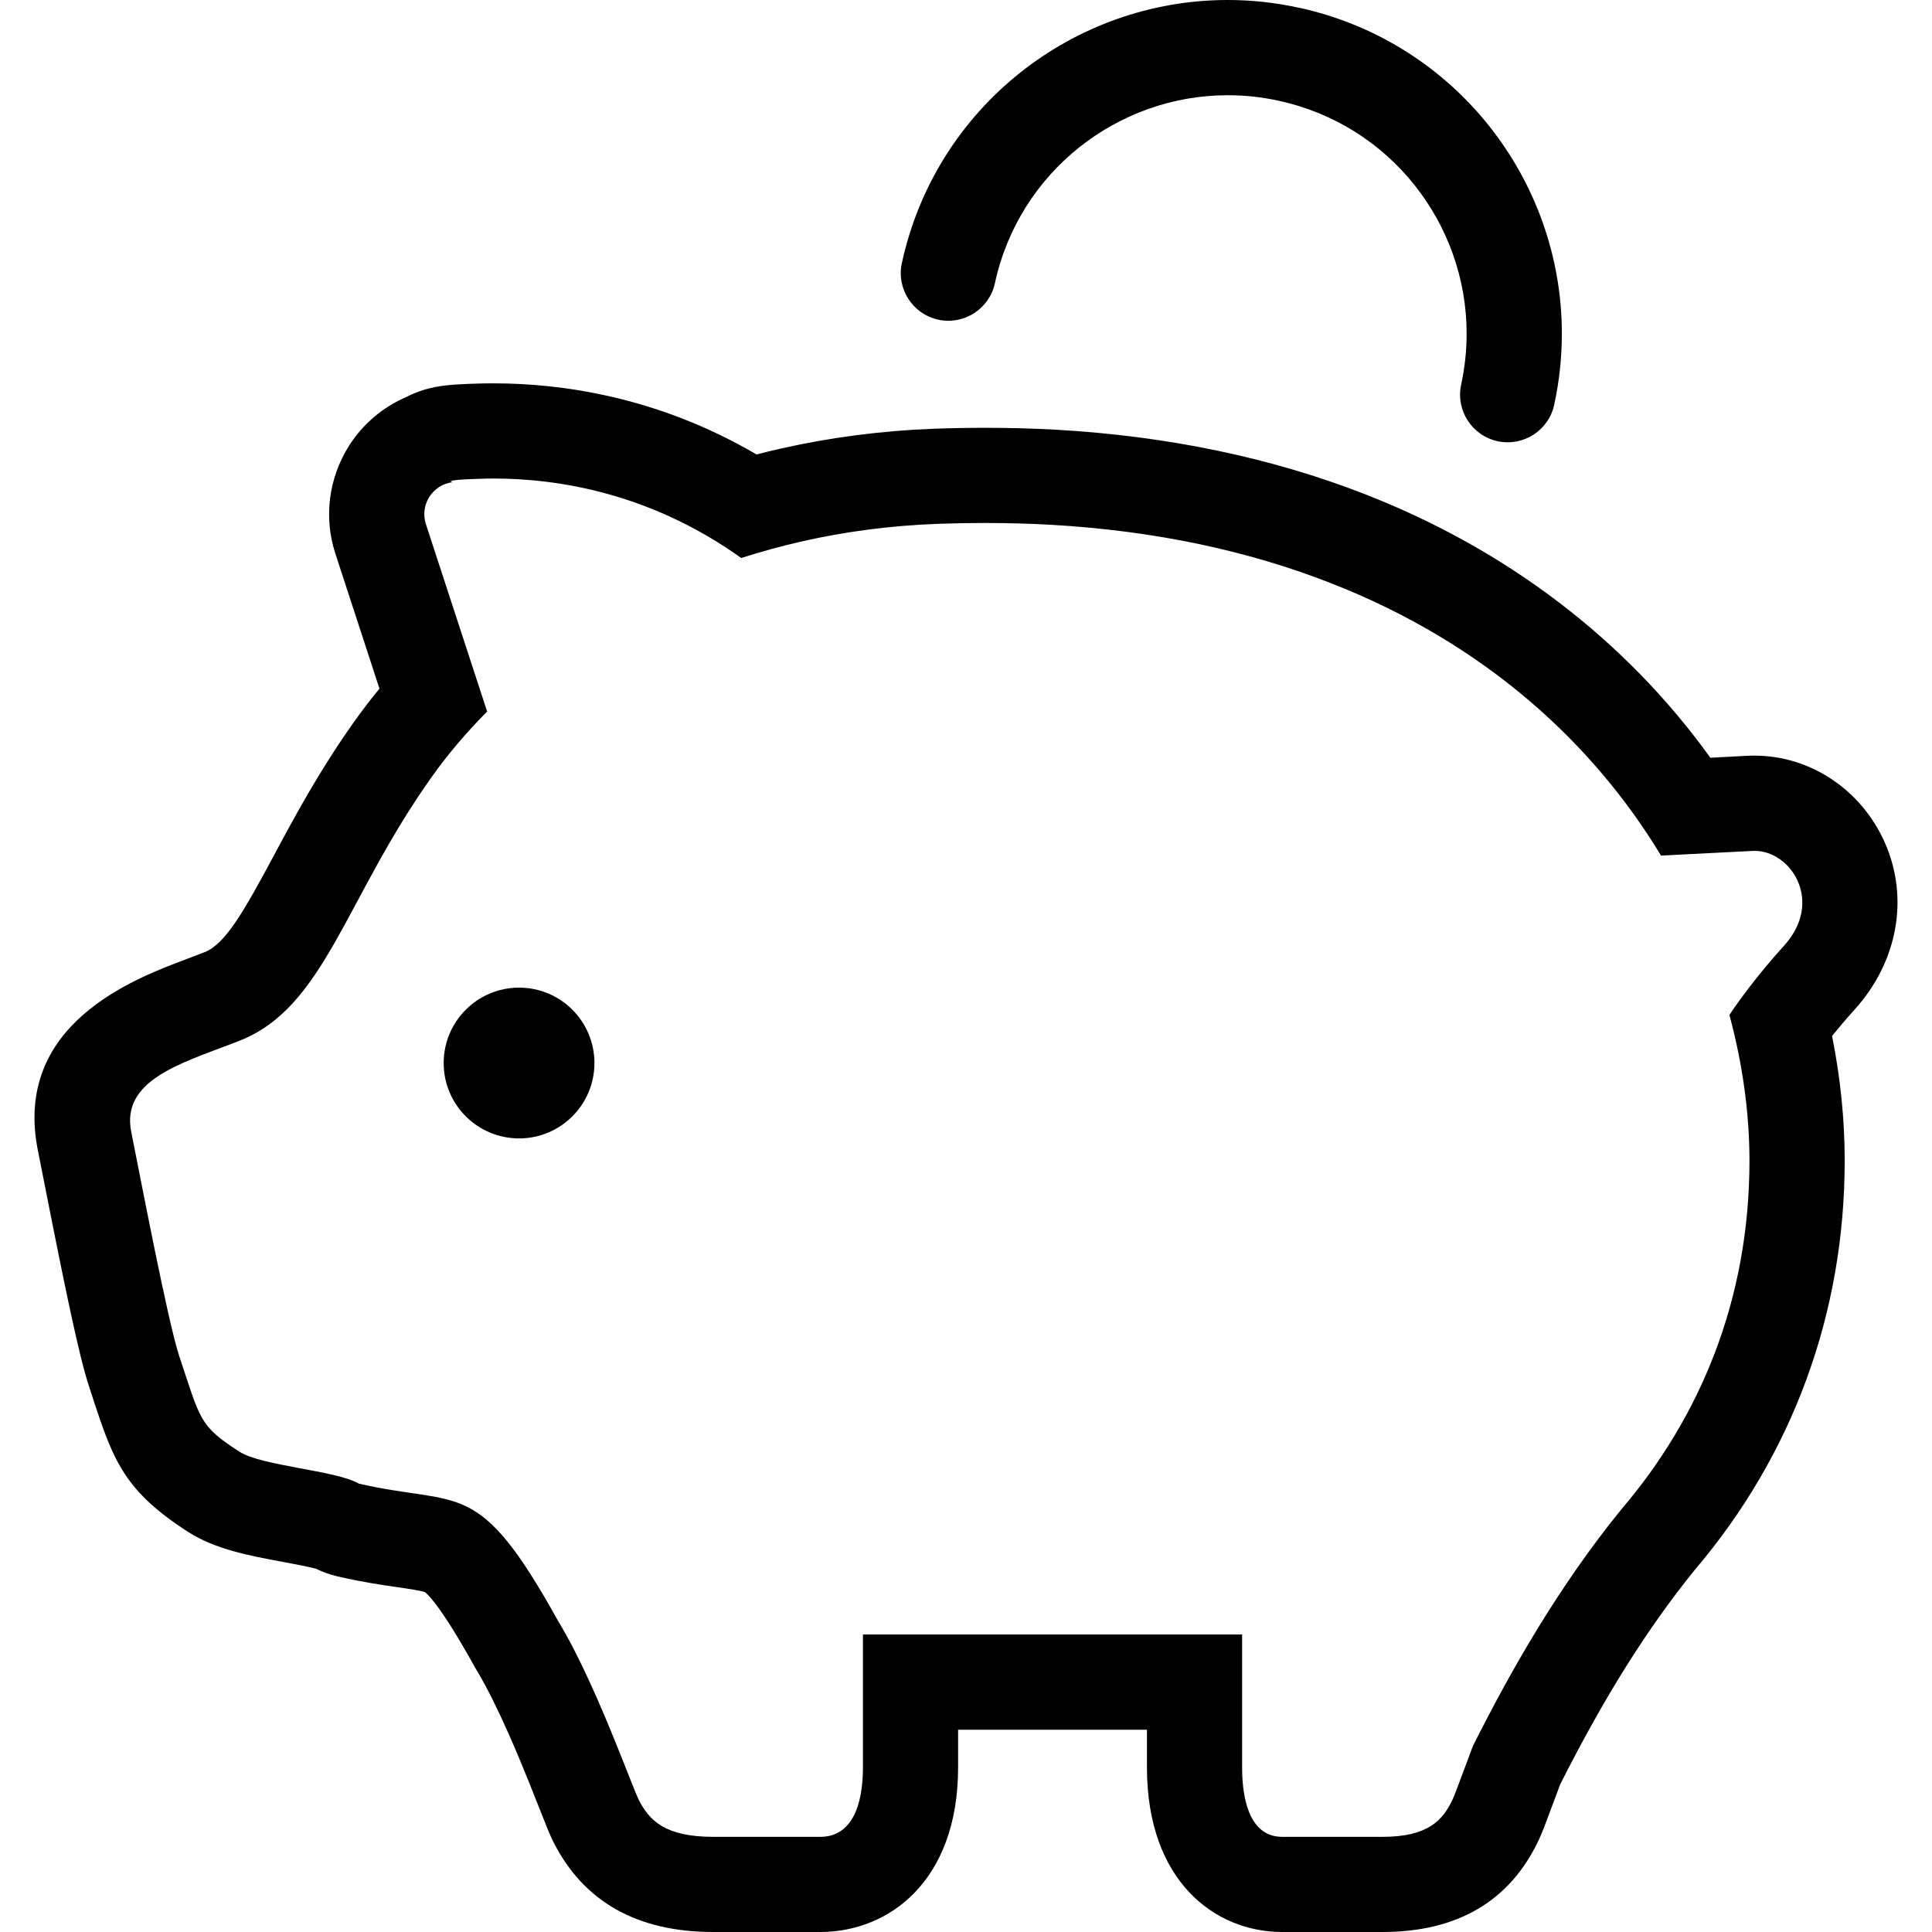 <!--?xml version="1.0" encoding="utf-8"?-->
<!-- Generator: Adobe Illustrator 15.1.0, SVG Export Plug-In . SVG Version: 6.00 Build 0)  -->

<svg version="1.1" id="_x32_" xmlns="http://www.w3.org/2000/svg" xmlns:xlink="http://www.w3.org/1999/xlink" x="0px" y="0px" width="512px" height="512px" viewBox="0 0 512 512" style="width: 256px; height: 256px; opacity: 1;" xml:space="preserve">
<style type="text/css">

	.st0{fill:#4B4B4B;}

</style>
<g>
	<path class="st0" d="M499.47,223.234c-6.203-13.953-19.734-22.984-34.484-22.984l-1.75,0.031l-9.969,0.531
		c-22.391-31.125-53.781-55.125-91.578-69.859c-24.719-9.656-52.281-15.406-81.906-17.078c-6.156-0.344-12.438-0.5-18.703-0.5
		c-4.5,0-9.094,0.078-13.766,0.25c-13.797,0.531-27.422,2.313-40.516,5.281c-2.094,0.469-4.203,0.984-6.313,1.531
		c-26.234-15.375-51.859-18.844-69.625-18.844c-1.469,0-2.906,0.016-4.281,0.063c-3.641,0.094-6.281,0.25-8.281,0.469
		c-4.047,0.422-7.563,1.5-10.563,3.063c-6.188,2.641-11.5,7.094-15.219,12.906c-5.469,8.688-6.75,19.063-3.641,28.625l11.688,35.781
		c-2.328,2.828-4.516,5.688-6.563,8.563c-9.313,13.078-15.781,25.125-21.469,35.75c-7.719,14.375-12.719,23.297-18.25,25.5
		l-0.469,0.172l-1.406,0.547l-3.109,1.188c-13.75,5.156-45.953,17.234-39.25,50.688l1.469,7.422
		c5.703,29.031,9.5,47.328,12.047,54.984l1.469,4.5c5.125,15.578,8.313,23.531,24.766,34.125c7.234,4.641,16.031,6.281,25.344,8.016
		c2.766,0.516,6.813,1.266,8.625,1.781c1.766,0.875,3.641,1.547,5.578,2c6.547,1.516,11.859,2.297,16.125,2.906
		c2.766,0.406,6.203,0.906,7.141,1.297c0.469,0.328,4,3.203,13.25,19.906l0.484,0.828c5.656,9.344,11.766,24.5,13.781,29.484
		c1.063,2.641,2.016,5.063,2.844,7.141c1.844,4.688,2.703,6.844,3.625,8.719C154.626,504,168.876,512,189.063,512h28.313
		c18.188,0,36.531-13.484,36.531-43.625v-5.656v-4.328h50.047v4.328v5.656c0,30.141,18,43.625,35.844,43.625h26.563
		c19.906,0,33.844-8.219,41.438-24.422c0.938-2,1.797-4.297,3.656-9.313c0.594-1.625,1.281-3.453,2.016-5.406
		c11.75-23.266,23.109-41.328,35.641-56.797c26-30.563,39.75-68.063,39.75-108.469c0-10.844-1.125-21.906-3.344-33.047
		c1.719-2.125,3.703-4.484,6-7.031C502.954,254.844,506.001,237.906,499.47,223.234z M472.829,250.578
		c-7.516,8.297-12.313,15.094-14.516,18.391c3.578,13.266,5.313,26.344,5.313,38.625c0,37.094-13.25,68.141-33.906,92.344
		c-16.531,20.328-29.125,42.328-39.391,62.781l0,0c-2.641,6.969-4.594,12.469-5.375,14.156c-2.641,5.641-6.641,9.906-18.594,9.906
		c-11.938,0-18.594,0-26.563,0c-7.953,0-10.625-8.5-10.625-18.406c0-1.531,0-3.453,0-5.656v-29.563H228.688v29.563
		c0,2.203,0,4.125,0,5.656c0,9.906-2.844,18.406-11.313,18.406c-8.5,0-15.594,0-28.313,0c-12.75,0-17-4.266-19.828-9.906
		c-0.828-1.688-2.891-7.188-5.719-14.156c-4.078-10.141-9.75-23.484-15.594-33.109c-21.391-38.578-25.594-30.172-52.922-36.453
		v-0.031c-6.078-3.484-25.641-4.609-31.531-8.406c-10.719-6.891-10.281-8.344-15.969-25.328c-3-9.063-10.219-46.953-12.719-59.438
		c-2.703-13.516,12.703-18.016,26.859-23.438l1.938-0.75c22.563-8.953,27.813-37.563,50.969-70.063
		c4.141-5.813,9.031-11.578,14.547-17.141l-16.219-49.641c-0.797-2.422-0.469-5.078,0.891-7.234
		c1.391-2.172,3.656-3.609,6.219-3.906c0,0-3.531-0.594,7.375-0.906c1.125-0.031,2.297-0.063,3.5-0.063
		c16.797,0,41.375,3.766,65.578,21.063c5.141-1.641,10.453-3.125,15.969-4.375c11.25-2.563,23.203-4.188,35.859-4.672
		c4.344-0.156,8.609-0.234,12.813-0.234c5.891,0,11.656,0.156,17.266,0.469c28.266,1.594,52.906,7.094,74.172,15.406
		c41.25,16.078,69.828,42.766,87.672,72.266c13.234-0.672,15.219-0.766,24.281-1.234l0.516-0.016
		C474.657,225.484,483.376,238.891,472.829,250.578z" style="fill: rgb(0, 0, 0);"></path>
	<path class="st0" d="M137.563,261.734c-11.031,0-19.984,8.938-19.984,19.984c0,11.031,8.953,19.969,19.984,19.969
		s19.969-8.938,19.969-19.969C157.532,270.672,148.595,261.734,137.563,261.734z" style="fill: rgb(0, 0, 0);"></path>
	<path class="st0" d="M248.642,84.719c6.813,1.469,13.531-2.844,15.016-9.656c6.406-29.609,32.641-49.828,61.703-49.828
		c4.453,0,8.953,0.469,13.469,1.453l0.031,0.016c29.609,6.391,49.813,32.641,49.813,61.703c0,4.438-0.469,8.953-1.453,13.516
		c-1.469,6.813,2.844,13.516,9.656,15c6.813,1.469,13.531-2.844,15-9.641c1.375-6.328,2.031-12.656,2.031-18.875
		c0-40.75-28.281-77.344-69.703-86.375l0.031,0.031C337.907,0.656,331.579,0,325.36,0c-40.766,0-77.344,28.281-86.359,69.719
		C237.517,76.5,241.845,83.219,248.642,84.719z" style="fill: rgb(0, 0, 0);"></path>
</g>
</svg>
